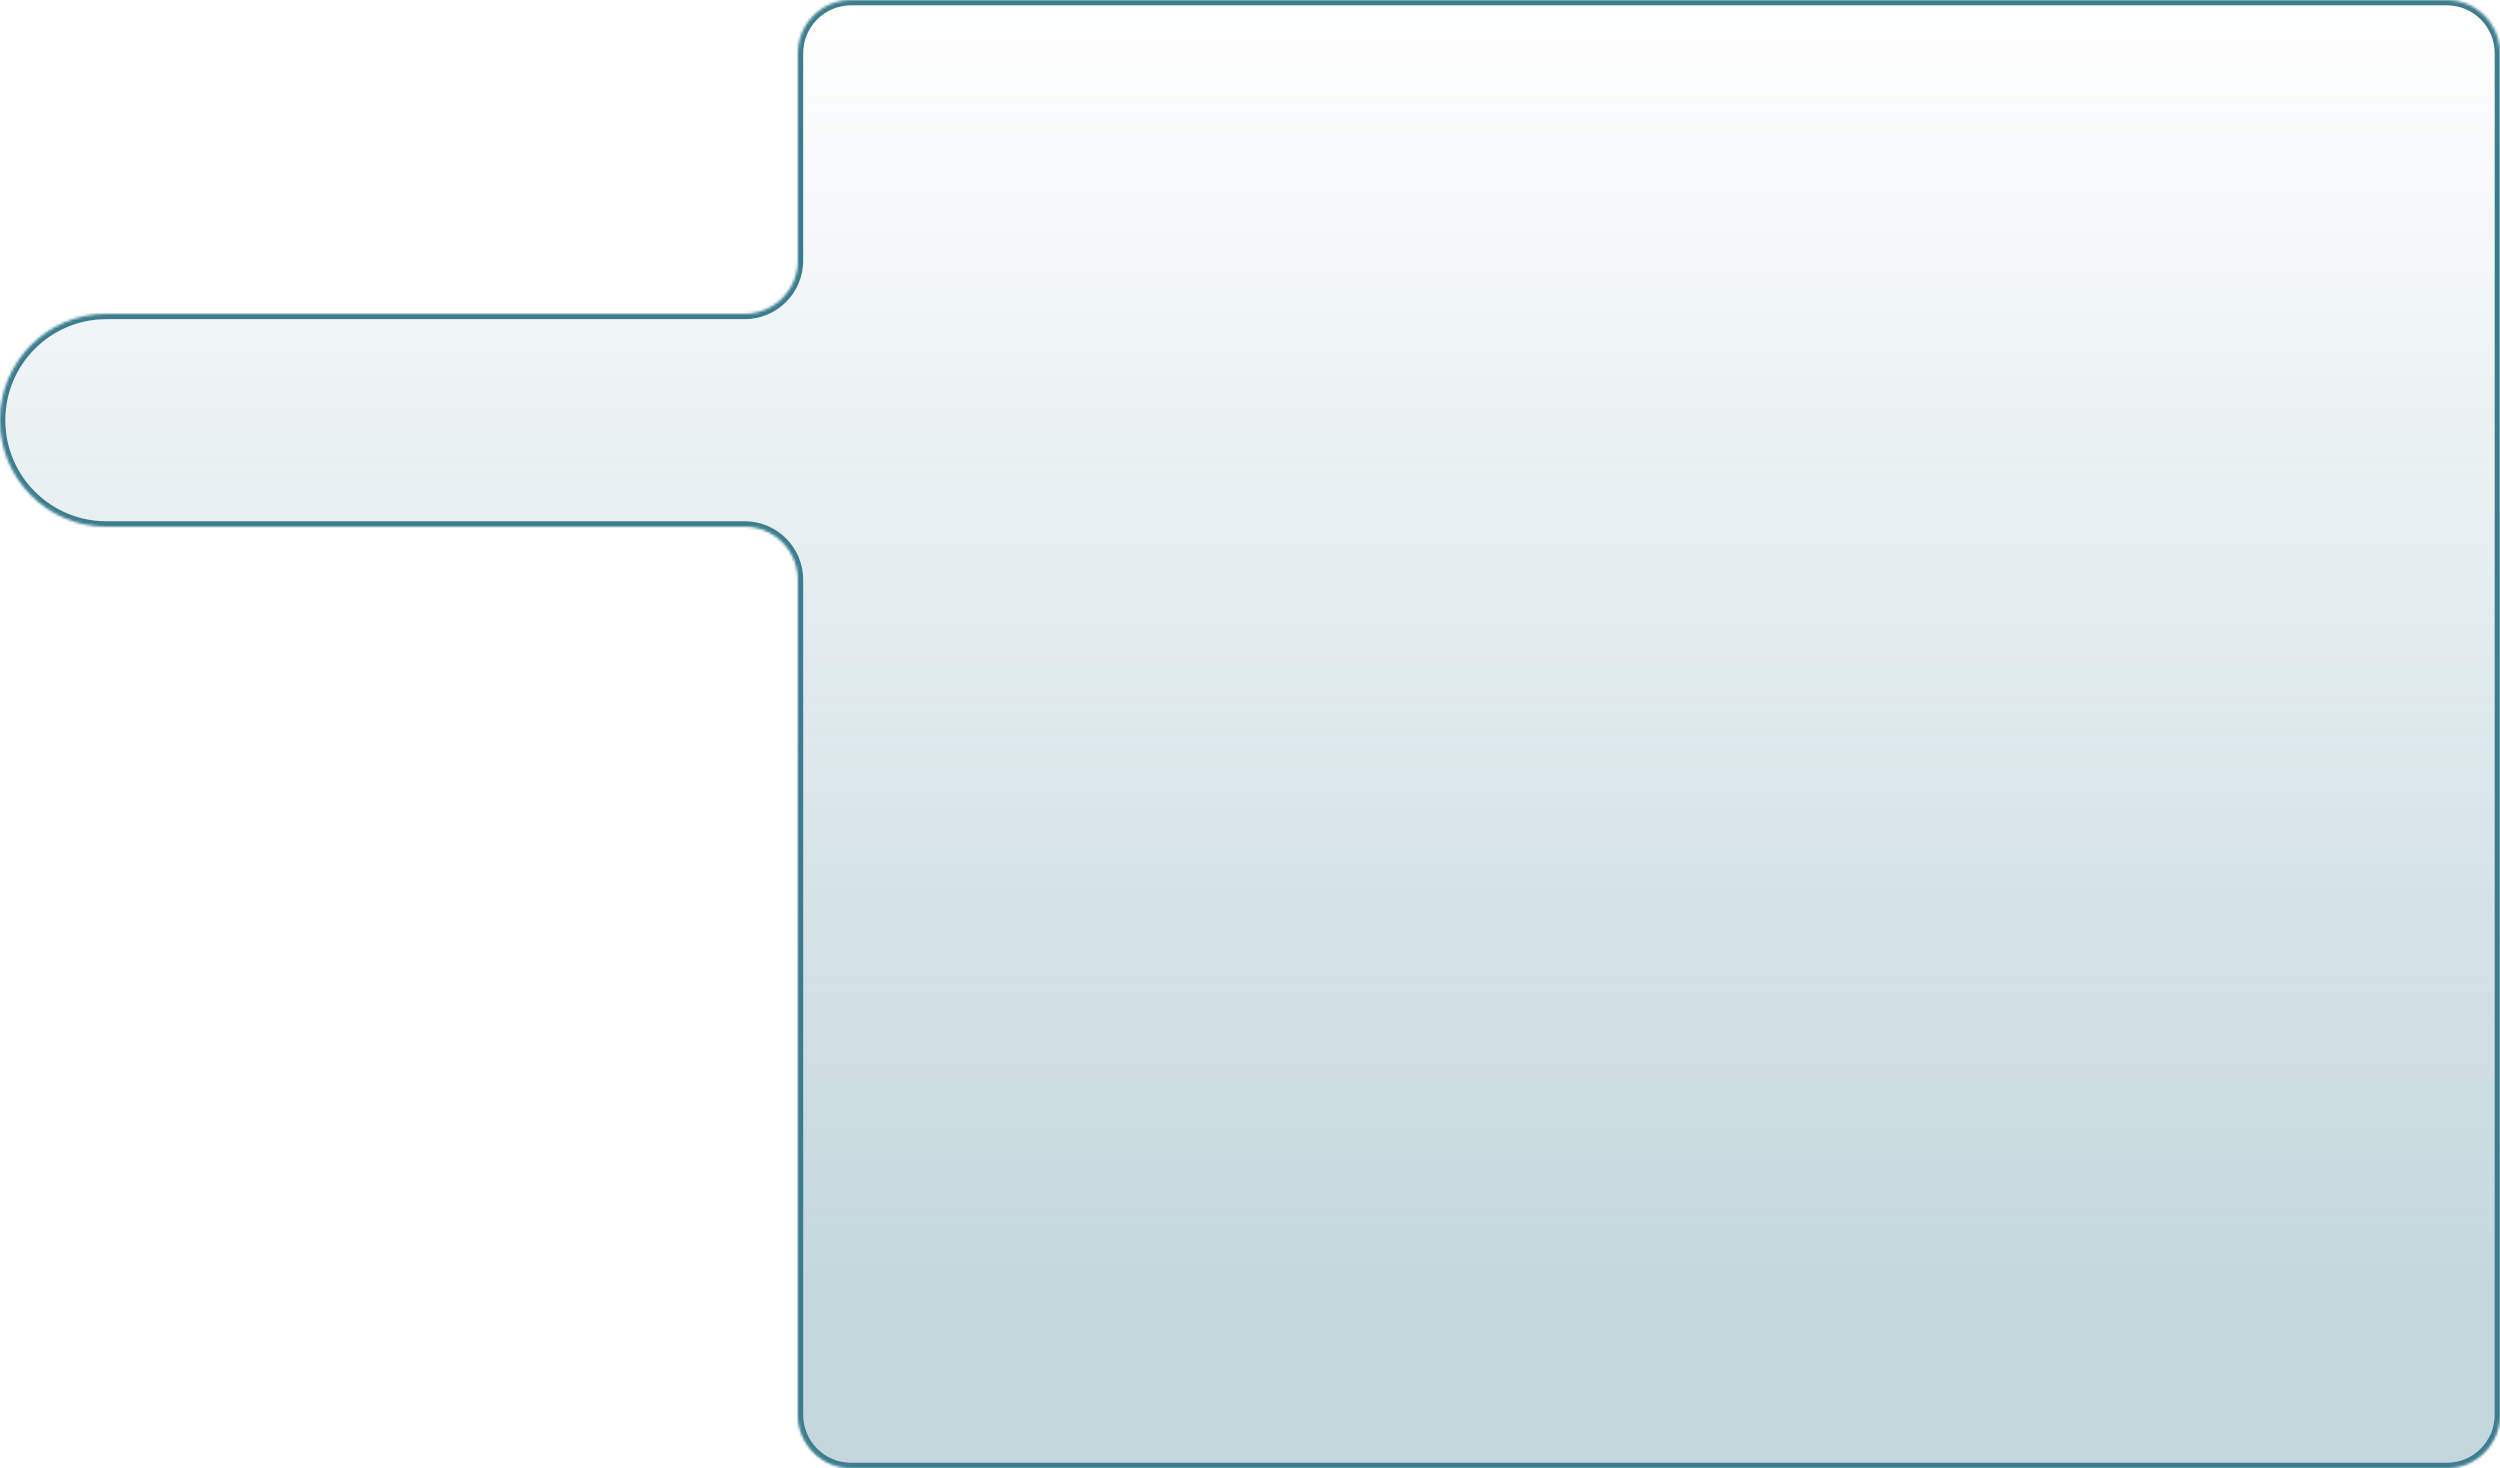 <?xml version="1.0" encoding="UTF-8"?> <svg xmlns="http://www.w3.org/2000/svg" width="940" height="552" viewBox="0 0 940 552" fill="none"> <mask id="path-1-inside-1_116_2066" fill="white"> <path fill-rule="evenodd" clip-rule="evenodd" d="M940 20C940 8.954 931.046 0 920 0H320C308.954 0 300 8.954 300 20V98C300 109.046 291.046 118 280 118H40C17.909 118 0 135.909 0 158C0 180.091 17.909 198 40 198H280C291.046 198 300 206.954 300 218V532C300 543.046 308.954 552 320 552H920C931.046 552 940 543.046 940 532V20Z"></path> </mask> <path fill-rule="evenodd" clip-rule="evenodd" d="M940 20C940 8.954 931.046 0 920 0H320C308.954 0 300 8.954 300 20V98C300 109.046 291.046 118 280 118H40C17.909 118 0 135.909 0 158C0 180.091 17.909 198 40 198H280C291.046 198 300 206.954 300 218V532C300 543.046 308.954 552 320 552H920C931.046 552 940 543.046 940 532V20Z" fill="url(#paint0_linear_116_2066)" fill-opacity="0.3"></path> <path d="M320 2H920V-2H320V2ZM302 98V20H298V98H302ZM40 120H280V116H40V120ZM2 158C2 137.013 19.013 120 40 120V116C16.804 116 -2 134.804 -2 158H2ZM40 196C19.013 196 2 178.987 2 158H-2C-2 181.196 16.804 200 40 200V196ZM280 196H40V200H280V196ZM302 532V218H298V532H302ZM920 550H320V554H920V550ZM938 20V532H942V20H938ZM920 554C932.15 554 942 544.15 942 532H938C938 541.941 929.941 550 920 550V554ZM298 532C298 544.15 307.85 554 320 554V550C310.059 550 302 541.941 302 532H298ZM298 98C298 107.941 289.941 116 280 116V120C292.15 120 302 110.15 302 98H298ZM280 200C289.941 200 298 208.059 298 218H302C302 205.85 292.15 196 280 196V200ZM920 2C929.941 2 938 10.059 938 20H942C942 7.85 932.15 -2 920 -2V2ZM320 -2C307.85 -2 298 7.85 298 20H302C302 10.059 310.059 2 320 2V-2Z" fill="#3B7C8E" mask="url(#path-1-inside-1_116_2066)"></path> <defs> <linearGradient id="paint0_linear_116_2066" x1="580" y1="0" x2="580" y2="480" gradientUnits="userSpaceOnUse"> <stop stop-color="#3B7C8E" stop-opacity="0"></stop> <stop offset="1" stop-color="#3B7C8E"></stop> </linearGradient> </defs> </svg> 